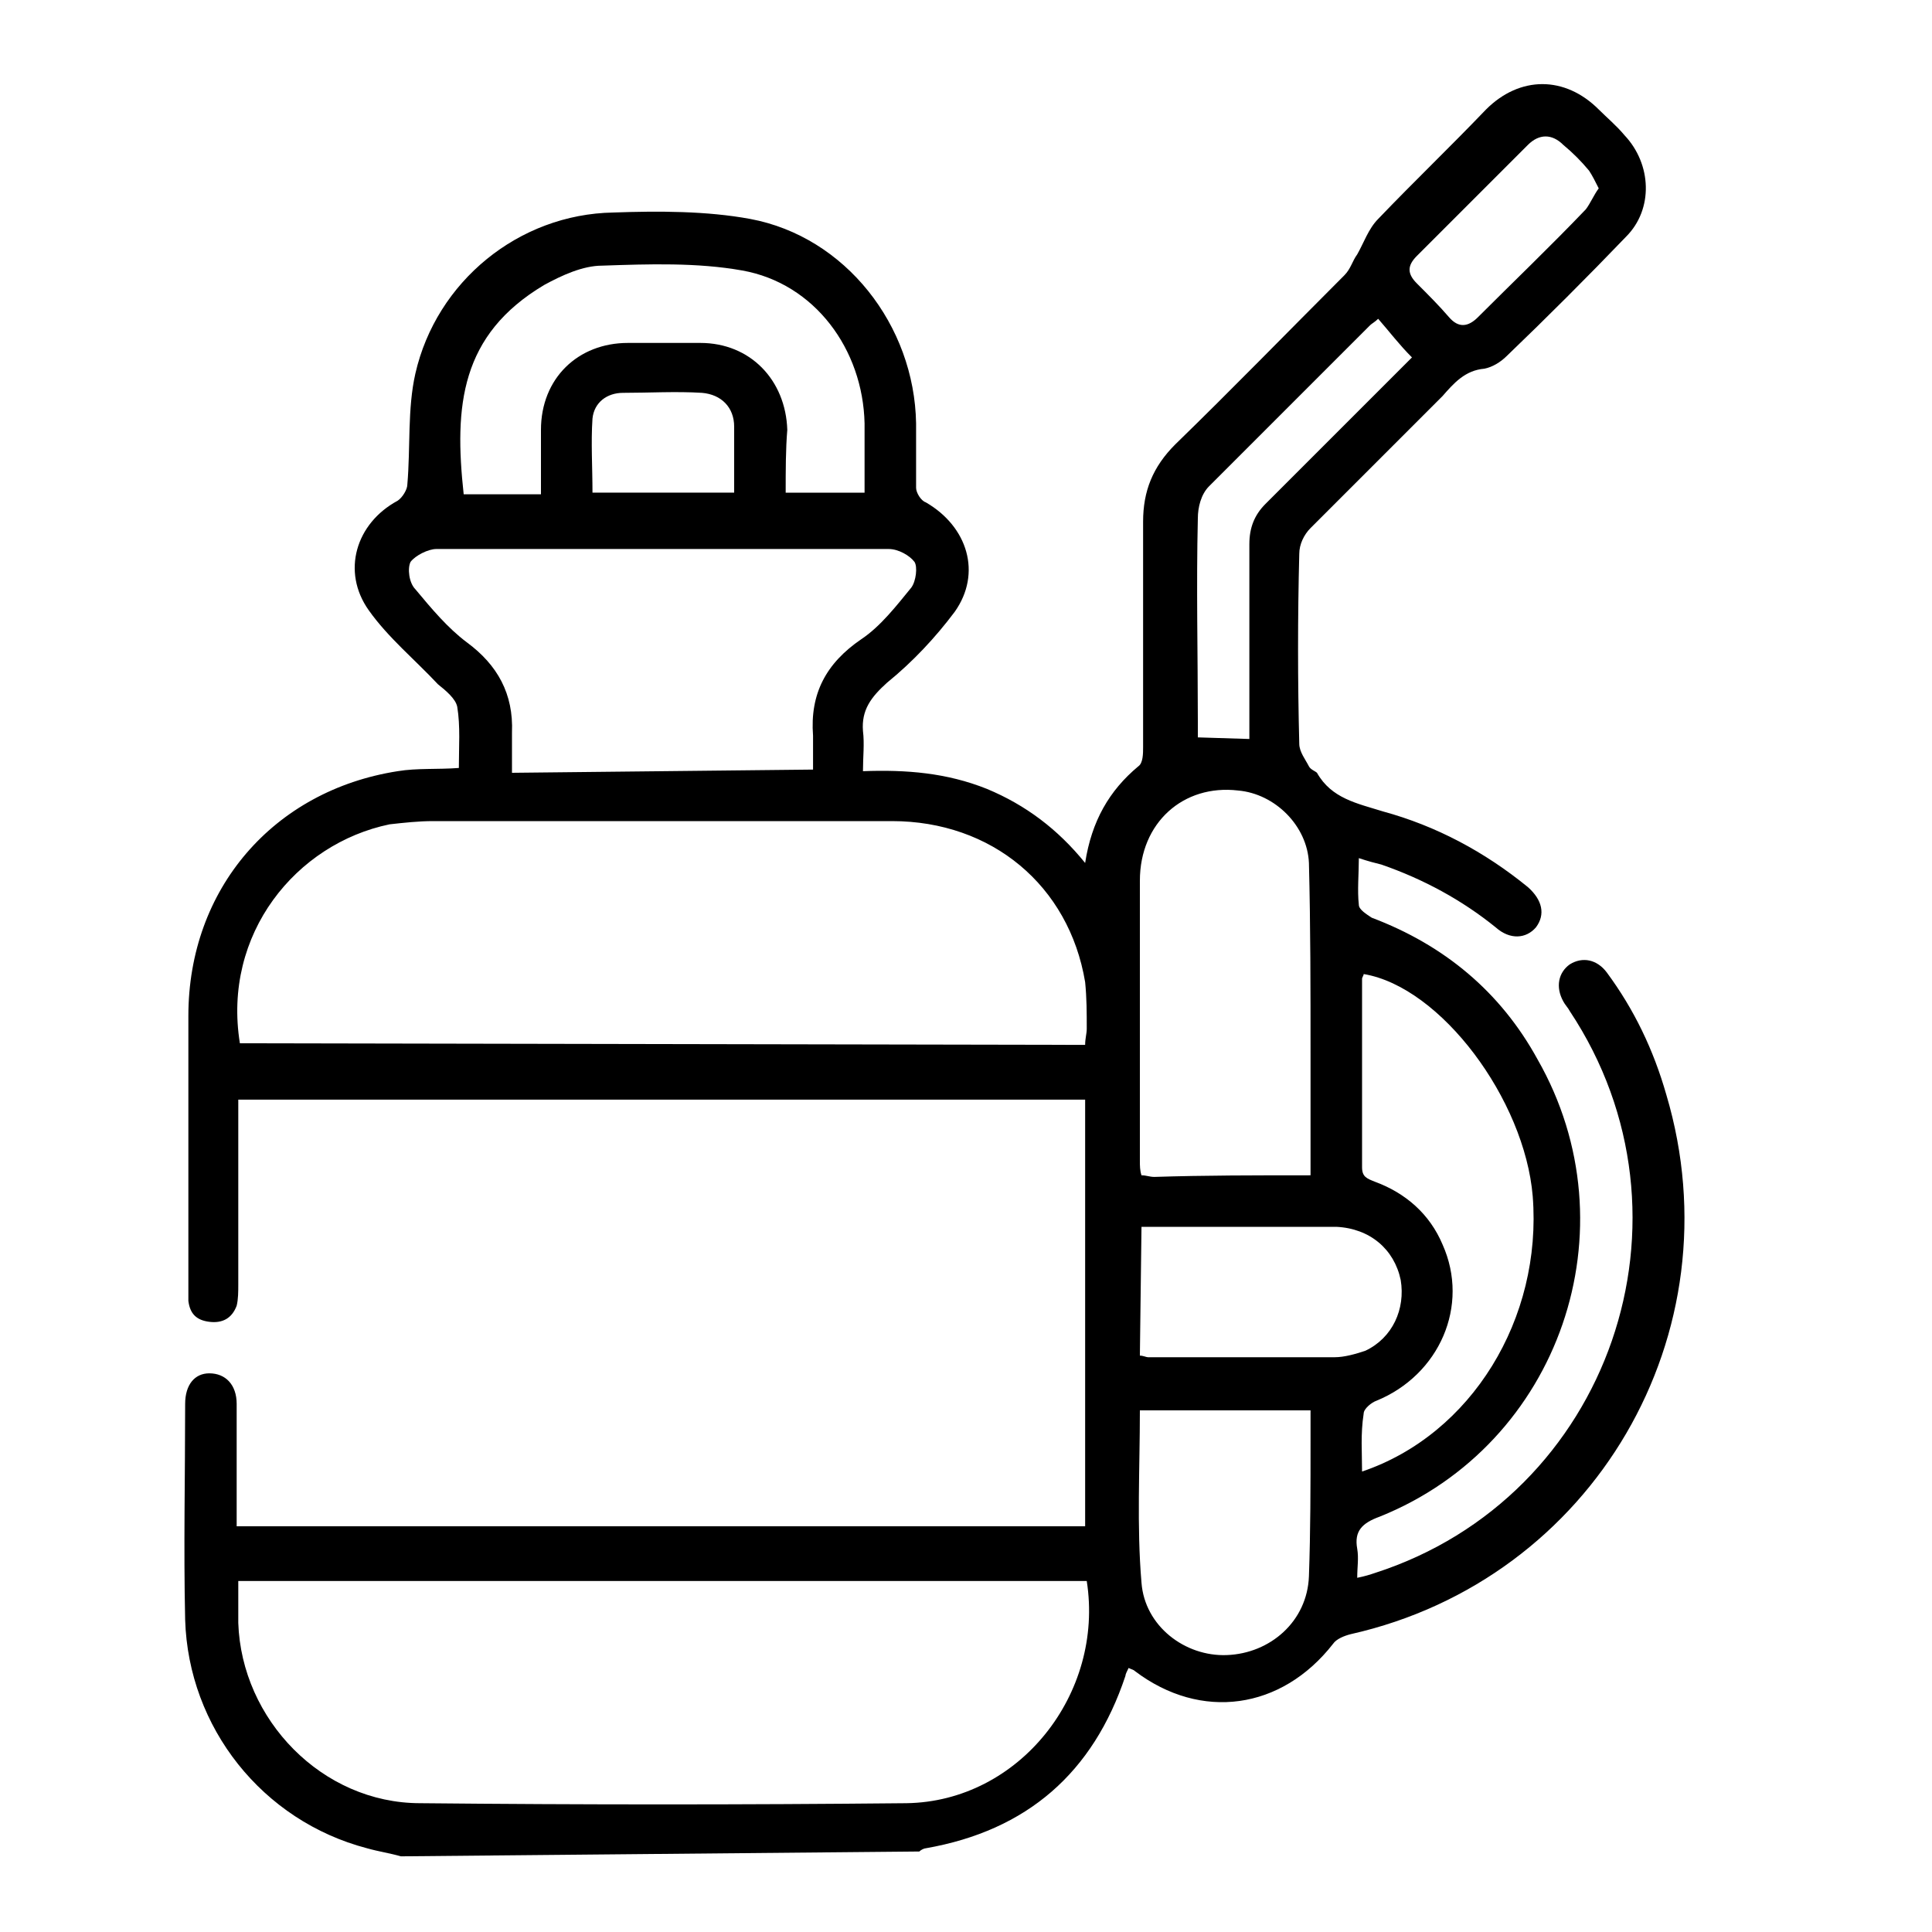 <?xml version="1.0" encoding="utf-8"?>
<!-- Generator: Adobe Illustrator 24.1.1, SVG Export Plug-In . SVG Version: 6.00 Build 0)  -->
<svg version="1.1" id="Capa_1" xmlns="http://www.w3.org/2000/svg" xmlns:xlink="http://www.w3.org/1999/xlink" x="0px" y="0px"
	 viewBox="0 0 120 120" style="enable-background:new 0 0 120 120;" xml:space="preserve">
<style type="text/css">
	.st0{fill:#0E273A;}
</style>
<g>
	<path d="M24.9,115.3c-0.7-0.2-1.4-0.3-2.1-0.5c-6.5-1.7-11.1-7.5-11.3-14.2c-0.1-4.5,0-8.9,0-13.4c0-1.2,0.6-1.9,1.5-1.9
		c1,0,1.7,0.7,1.7,1.9c0,2.5,0,5,0,7.6h52.7V68.3H14.8c0,0.4,0,0.8,0,1.2c0,3.4,0,6.9,0,10.3c0,0.4,0,0.9-0.1,1.3
		c-0.3,0.8-0.9,1.1-1.7,1c-0.8-0.1-1.2-0.5-1.3-1.3c0-0.3,0-0.6,0-0.9c0-5.6,0-11.2,0-16.8c0-7.9,5.3-14,13-15.2
		c1.2-0.2,2.5-0.1,3.8-0.2c0-1.3,0.1-2.6-0.1-3.8c-0.1-0.5-0.7-1-1.2-1.4c-1.4-1.5-3.1-2.9-4.3-4.6c-1.7-2.4-0.8-5.4,1.8-6.8
		c0.3-0.2,0.6-0.7,0.6-1c0.2-2.3,0-4.7,0.5-6.9c1.3-5.7,6.4-9.9,12.3-10c2.8-0.1,5.8-0.1,8.5,0.4c5.9,1.1,10.2,6.6,10.3,12.7
		c0,1.3,0,2.6,0,4c0,0.3,0.3,0.8,0.6,0.9c2.6,1.5,3.5,4.4,1.8,6.8c-1.2,1.6-2.6,3.1-4.2,4.4c-1,0.9-1.6,1.7-1.5,3
		c0.1,0.8,0,1.6,0,2.5c2.7-0.1,5.2,0.1,7.7,1.1c2.4,1,4.4,2.5,6.1,4.6c0.4-2.6,1.5-4.5,3.3-6c0.3-0.2,0.3-0.8,0.3-1.2
		c0-4.7,0-9.3,0-14c0-1.9,0.6-3.4,2-4.8c3.5-3.4,7-7,10.5-10.5c0.4-0.4,0.5-0.9,0.8-1.3c0.4-0.7,0.7-1.6,1.3-2.2
		c2.2-2.3,4.5-4.5,6.7-6.8c2.1-2.1,4.9-2.1,7,0c0.5,0.5,1.1,1,1.6,1.6c1.7,1.8,1.8,4.6,0.1,6.3c-2.4,2.5-4.9,5-7.4,7.4
		c-0.4,0.4-0.9,0.7-1.4,0.8c-1.2,0.1-1.9,0.9-2.6,1.7c-2.7,2.7-5.5,5.5-8.2,8.2c-0.4,0.4-0.7,1-0.7,1.6c-0.1,3.9-0.1,7.9,0,11.8
		c0,0.5,0.4,1,0.6,1.4c0.1,0.2,0.4,0.3,0.5,0.4c0.9,1.6,2.5,1.9,4.1,2.4c3.3,0.9,6.3,2.5,9,4.7c0.9,0.8,1.1,1.7,0.5,2.5
		c-0.6,0.7-1.6,0.8-2.5,0c-2.1-1.7-4.5-3-7.1-3.9c-0.4-0.1-0.8-0.2-1.4-0.4c0,1-0.1,2,0,2.9c0,0.3,0.5,0.6,0.8,0.8
		c4.5,1.7,8,4.6,10.3,8.8c6,10.5,1.4,23.9-9.8,28.4c-1.1,0.4-1.6,0.9-1.4,2c0.1,0.6,0,1.1,0,1.8c0.5-0.1,0.8-0.2,1.1-0.3
		c14.6-4.7,20.6-22.1,12.1-34.9c-0.1-0.2-0.3-0.4-0.4-0.6c-0.5-0.9-0.3-1.8,0.4-2.3c0.8-0.5,1.7-0.3,2.3,0.5
		c1.7,2.3,2.9,4.8,3.7,7.6c4.4,14.8-4.5,30.1-19.6,33.5c-0.4,0.1-0.9,0.3-1.1,0.6c-3.2,4.1-8.2,4.8-12.3,1.7
		c-0.1-0.1-0.2-0.1-0.4-0.2c-0.1,0.2-0.2,0.4-0.2,0.5c-2,6-6.1,9.6-12.4,10.7c-0.1,0-0.3,0.1-0.4,0.2L24.9,115.3L24.9,115.3z
		 M67.4,64.9c0-0.4,0.1-0.7,0.1-1c0-1,0-1.9-0.1-2.9c-1-6-5.8-10-12-10c-9.5,0-19,0-28.5,0c-0.9,0-1.8,0.1-2.7,0.2
		c-5.8,1.2-10.4,6.8-9.3,13.6L67.4,64.9L67.4,64.9z M14.8,98.2c0,0.9,0,1.8,0,2.6c0.2,6,5.2,11.2,11.3,11.2c10,0.1,20.1,0.1,30.2,0
		c7-0.1,12.3-6.8,11.2-13.8H14.8z M50.5,47.8c0-0.8,0-1.5,0-2.1c-0.2-2.6,0.8-4.5,3-6c1.2-0.8,2.2-2.1,3.1-3.2
		c0.3-0.4,0.4-1.3,0.2-1.6c-0.3-0.4-1-0.8-1.6-0.8c-9.4,0-18.8,0-28.1,0c-0.5,0-1.3,0.4-1.6,0.8c-0.2,0.4-0.1,1.3,0.3,1.7
		c1,1.2,2,2.4,3.2,3.3c1.9,1.4,2.9,3.2,2.8,5.6c0,0.8,0,1.6,0,2.5L50.5,47.8L50.5,47.8z M81.4,73c0-2.6,0-5.1,0-7.6
		c0-3.9,0-7.9-0.1-11.8c-0.1-2.3-2.1-4.3-4.4-4.5c-3.4-0.4-6.1,2-6.1,5.6c0,5.8,0,11.6,0,17.4c0,0.3,0,0.6,0.1,0.9
		c0.3,0,0.5,0.1,0.8,0.1C74.8,73,78,73,81.4,73L81.4,73z M48.8,30.6h4.9c0-1.5,0-2.9,0-4.3c-0.1-4.6-3.1-8.7-7.6-9.5
		c-2.8-0.5-5.8-0.4-8.7-0.3c-1.2,0-2.5,0.6-3.6,1.2c-5.2,3.1-5.6,7.5-5,13h4.8c0-1.4,0-2.7,0-4c0-3.2,2.3-5.4,5.4-5.4
		c1.5,0,3,0,4.5,0c3.1,0,5.3,2.3,5.4,5.4C48.8,27.9,48.8,29.2,48.8,30.6L48.8,30.6z M84.6,91.4c6.8-2.3,11.2-9.5,10.6-17.1
		c-0.5-6-5.7-13-10.5-13.8c0,0.1-0.1,0.2-0.1,0.3c0,3.9,0,7.8,0,11.7c0,0.6,0.3,0.7,0.8,0.9c1.9,0.7,3.4,2,4.2,3.9
		c1.7,3.8-0.2,8.1-4.1,9.7c-0.3,0.1-0.8,0.5-0.8,0.8C84.5,89.1,84.6,90.2,84.6,91.4L84.6,91.4z M70.8,87.6c0,3.6-0.2,7.2,0.1,10.7
		c0.2,2.7,2.7,4.6,5.3,4.5c2.7-0.1,5-2.1,5.1-4.9c0.1-2.8,0.1-5.6,0.1-8.4c0-0.6,0-1.3,0-1.9L70.8,87.6L70.8,87.6z M70.8,84.2
		c0.2,0,0.4,0.1,0.5,0.1c3.9,0,7.7,0,11.6,0c0.6,0,1.3-0.2,1.9-0.4c1.7-0.8,2.5-2.6,2.2-4.4c-0.4-1.9-1.9-3.2-4-3.3
		c-3,0-6.1,0-9.1,0c-1,0-2,0-3,0L70.8,84.2L70.8,84.2z M77.6,45.9c0-0.5,0-0.9,0-1.3c0-3.6,0-7.2,0-10.8c0-1,0.3-1.8,1-2.5
		c2.8-2.8,5.6-5.6,8.4-8.4c0.3-0.3,0.5-0.5,0.7-0.7c-0.8-0.8-1.4-1.6-2.1-2.4c-0.2,0.2-0.4,0.3-0.5,0.4c-3.3,3.3-6.7,6.7-10,10
		c-0.5,0.5-0.7,1.3-0.7,2c-0.1,4.2,0,8.4,0,12.6c0,0.3,0,0.7,0,1L77.6,45.9L77.6,45.9z M99.3,11.7c-0.2-0.4-0.4-0.8-0.6-1.1
		c-0.5-0.6-1-1.1-1.6-1.6c-0.7-0.7-1.5-0.7-2.2,0c-2.3,2.3-4.6,4.6-6.9,6.9c-0.6,0.6-0.6,1.1,0,1.7c0.7,0.7,1.4,1.4,2,2.1
		c0.6,0.7,1.2,0.6,1.8,0c2.2-2.2,4.5-4.4,6.7-6.7C98.8,12.6,99,12.1,99.3,11.7L99.3,11.7z M45.6,30.6c0-1.4,0-2.8,0-4.1
		c0-1.2-0.8-2-2-2.1c-1.6-0.1-3.3,0-4.9,0c-1,0-1.8,0.6-1.9,1.6c-0.1,1.5,0,3,0,4.6H45.6L45.6,30.6z"/>
</g>
</svg>
